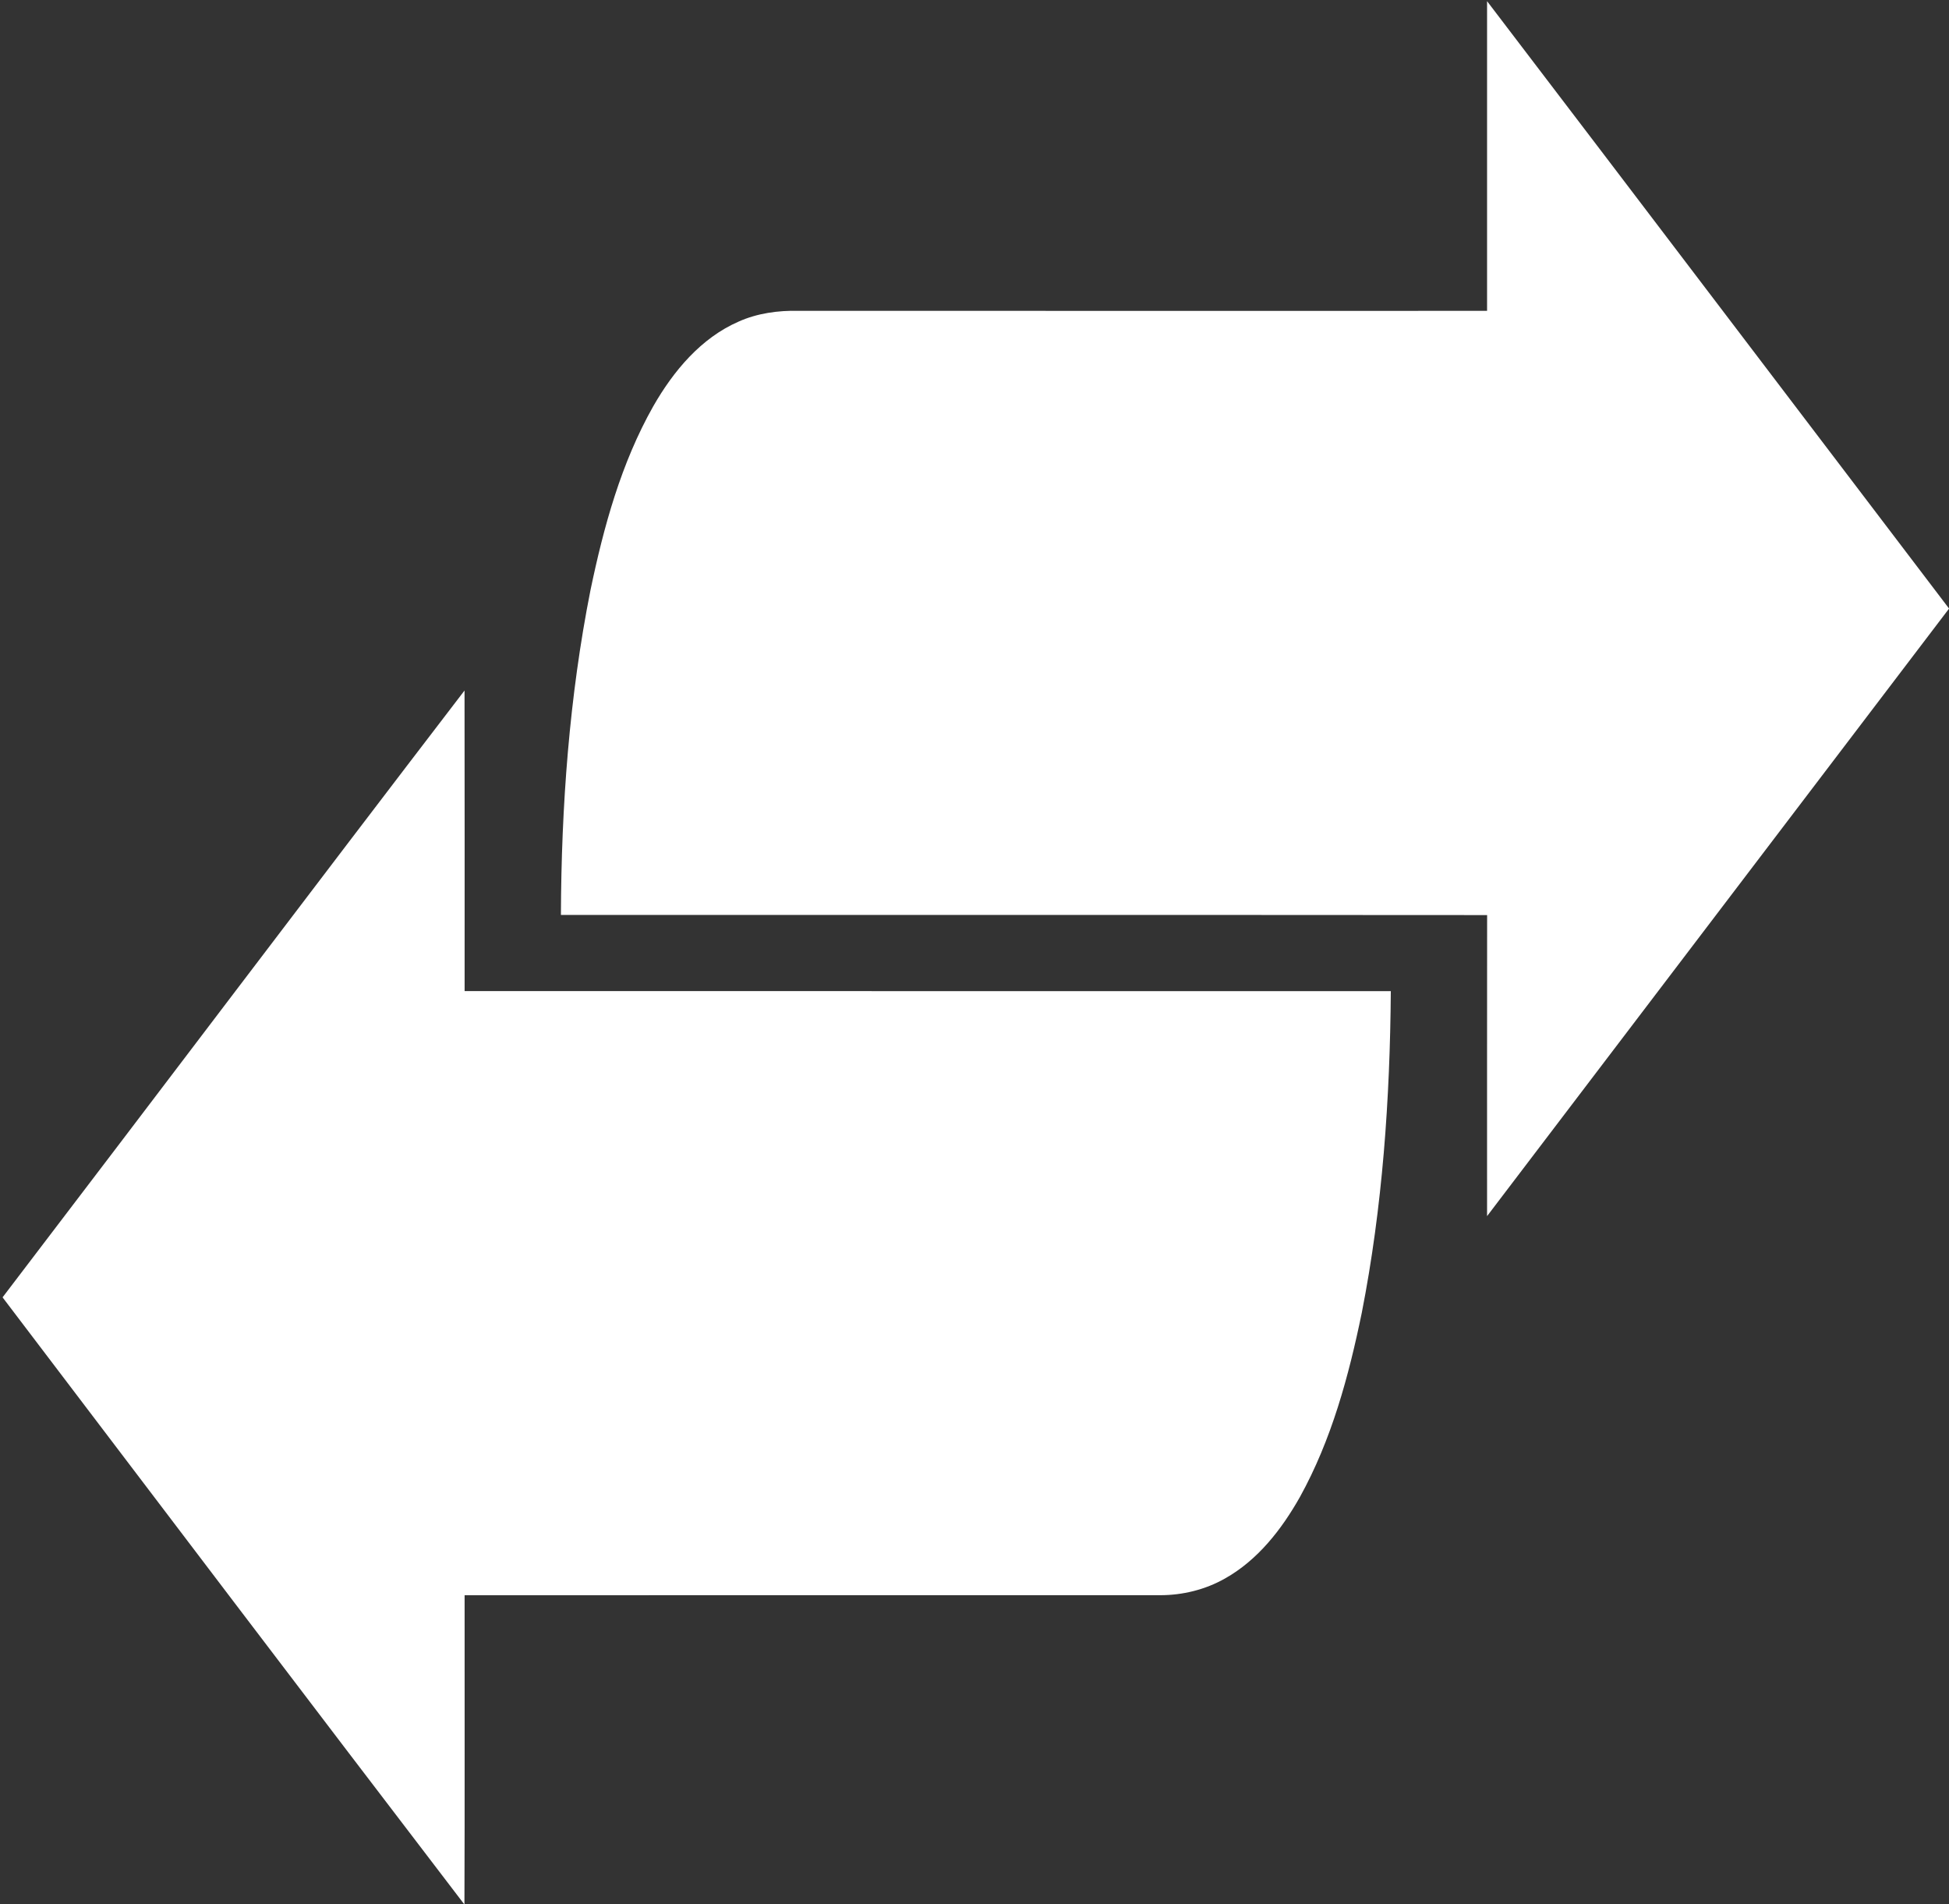 <?xml version="1.0" encoding="utf-8"?>
<!-- Generator: Adobe Illustrator 16.0.0, SVG Export Plug-In . SVG Version: 6.00 Build 0)  -->
<!DOCTYPE svg PUBLIC "-//W3C//DTD SVG 1.1//EN" "http://www.w3.org/Graphics/SVG/1.1/DTD/svg11.dtd">
<svg version="1.1" id="Layer_1" xmlns="http://www.w3.org/2000/svg" xmlns:xlink="http://www.w3.org/1999/xlink" x="0px" y="0px"
	 width="737px" height="720px" viewBox="0 0 737 720" enable-background="new 0 0 737 720" xml:space="preserve">
<rect x="0" y="0" width="737" height="720" fill="#333333" stroke="none"/>
<g>
	<path fill="#FFFFFF" d="M562.324,0.443c58.338,76.466,116.448,153.107,174.703,229.659
		c-58.236,76.563-116.445,153.153-174.703,229.715c0-37.944-0.018-75.88,0.02-113.826c-116.747-0.096-233.492-0.02-350.236-0.049
		c0.149-41.138,3.16-82.392,11.174-122.786c5.008-24.016,11.606-48.085,23.755-69.567c7.607-13.287,18.025-25.812,32.348-32.031
		c7.076-3.147,14.898-4.202,22.583-4.035c86.788,0.048,173.571,0,260.356,0.013C562.324,78.506,562.342,39.475,562.324,0.443"/>
	<path fill="#FFFFFF" d="M0.971,490.524c58.324-76.421,116.219-153.148,174.69-229.445c0.082,37.88,0.019,75.771,0.03,113.65
		c116.748,0.049,233.488-0.021,350.235,0.028c-0.299,40.742-3.129,81.6-10.981,121.623c-4.939,24.017-11.456,48.061-23.394,69.646
		c-6.898,12.218-15.915,23.839-28.344,30.813c-7.457,4.221-16.021,6.322-24.577,6.304c-87.644,0.019-175.304-0.03-262.941,0.019
		c-0.03,38.985,0.083,77.968-0.065,116.946C117.208,643.727,59.131,567.098,0.971,490.524"/>
</g>
</svg>
